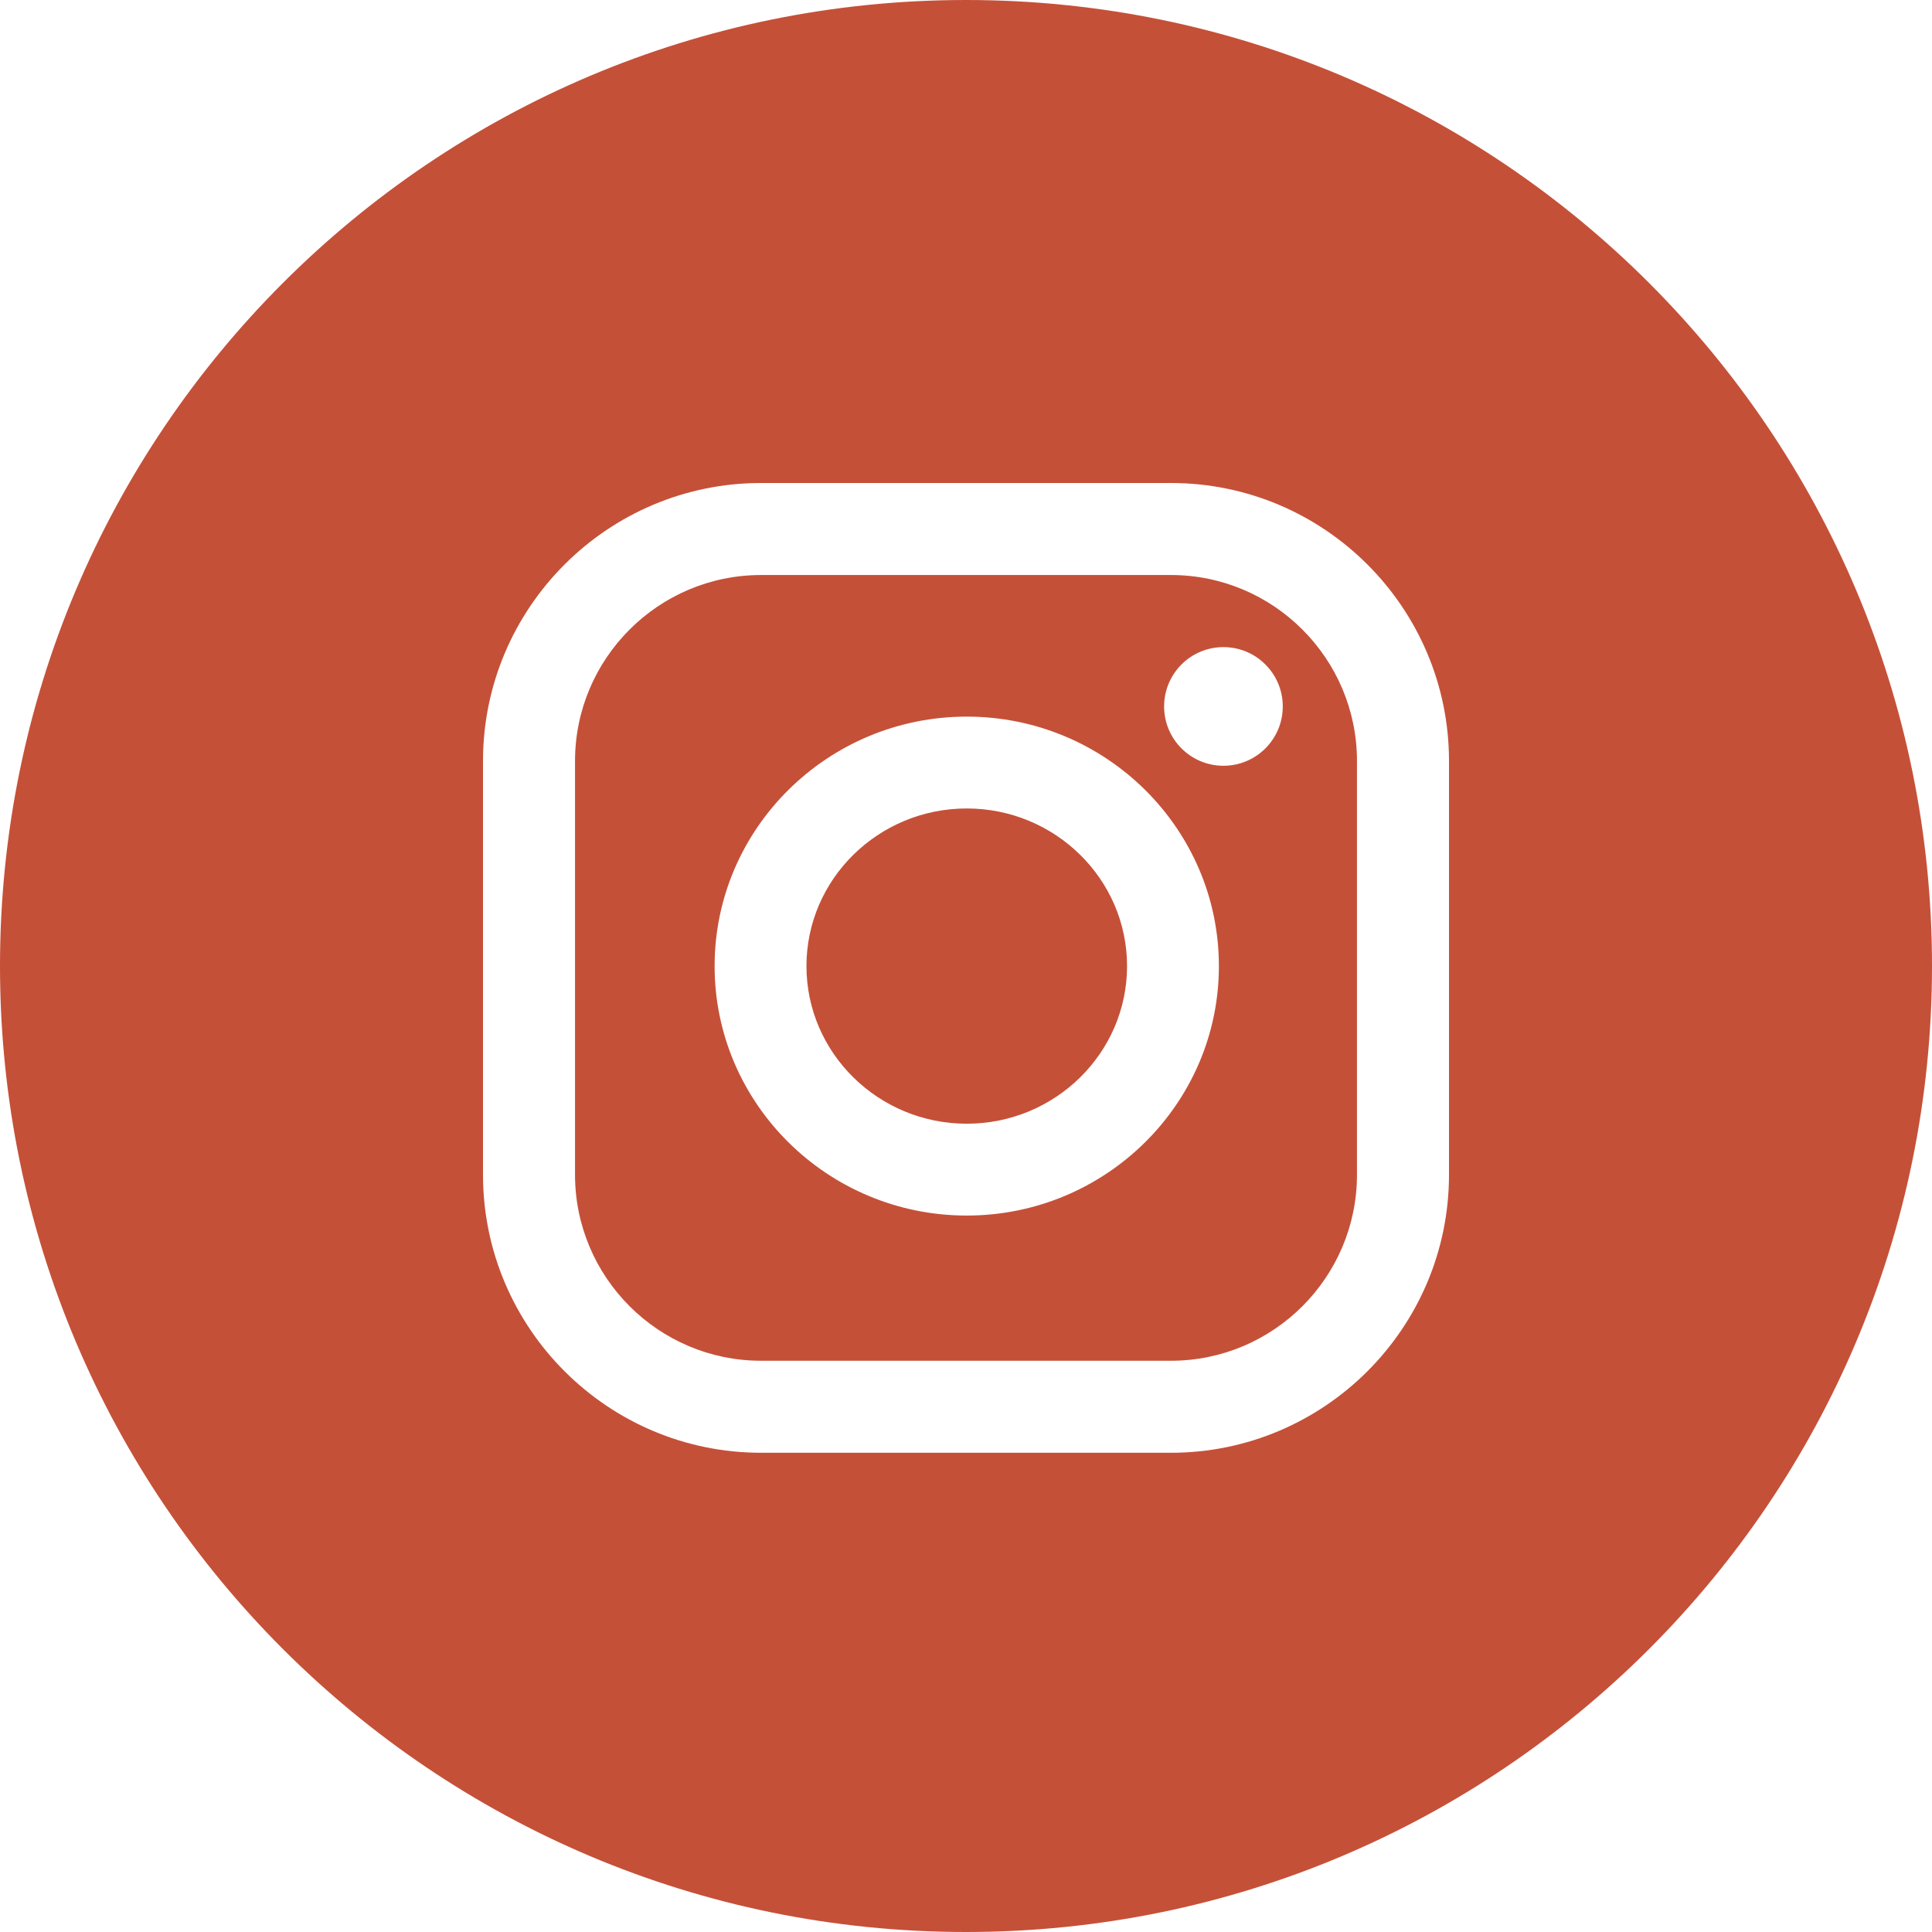 <?xml version="1.0" encoding="UTF-8"?> <svg xmlns="http://www.w3.org/2000/svg" xmlns:xlink="http://www.w3.org/1999/xlink" width="100" height="100" viewBox="0,0,256,256"> <g fill="#c55038" fill-rule="evenodd" stroke="none" stroke-width="1" stroke-linecap="butt" stroke-linejoin="miter" stroke-miterlimit="10" stroke-dasharray="" stroke-dashoffset="0" font-family="none" font-weight="none" font-size="none" text-anchor="none" style="mix-blend-mode: normal"> <g transform="scale(2.56,2.56)"> <path d="M50,100c27.614,0 50,-22.386 50,-50c0,-27.614 -22.386,-50 -50,-50c-27.614,0 -50,22.386 -50,50c0,27.614 22.386,50 50,50zM25,39.392c0,-7.936 6.457,-14.392 14.392,-14.392h21.216c7.936,0 14.392,6.457 14.392,14.392v21.411c0,7.935 -6.456,14.392 -14.392,14.392h-21.216c-7.936,0 -14.392,-6.457 -14.392,-14.392zM60.608,70.432c5.309,0 9.629,-4.32 9.629,-9.629v-21.411c0,-5.309 -4.32,-9.629 -9.629,-9.629h-21.216c-5.309,0 -9.629,4.32 -9.629,9.629v21.411c0,5.309 4.32,9.629 9.629,9.629zM36.988,50.005c0,-7.121 5.856,-12.913 13.051,-12.913c7.196,0 13.051,5.793 13.051,12.913c0,7.12 -5.856,12.912 -13.051,12.912c-7.197,0 -13.051,-5.793 -13.051,-12.912zM41.742,50.005c0,4.498 3.722,8.158 8.297,8.158c4.576,0 8.297,-3.66 8.297,-8.158c0,-4.499 -3.723,-8.159 -8.297,-8.159c-4.576,0 -8.297,3.66 -8.297,8.159zM63.325,39.636c1.696,0 3.071,-1.375 3.071,-3.071c0,-1.696 -1.375,-3.071 -3.071,-3.071c-1.696,0 -3.071,1.375 -3.071,3.071c0,1.696 1.375,3.071 3.071,3.071z"></path> </g> </g> </svg> 